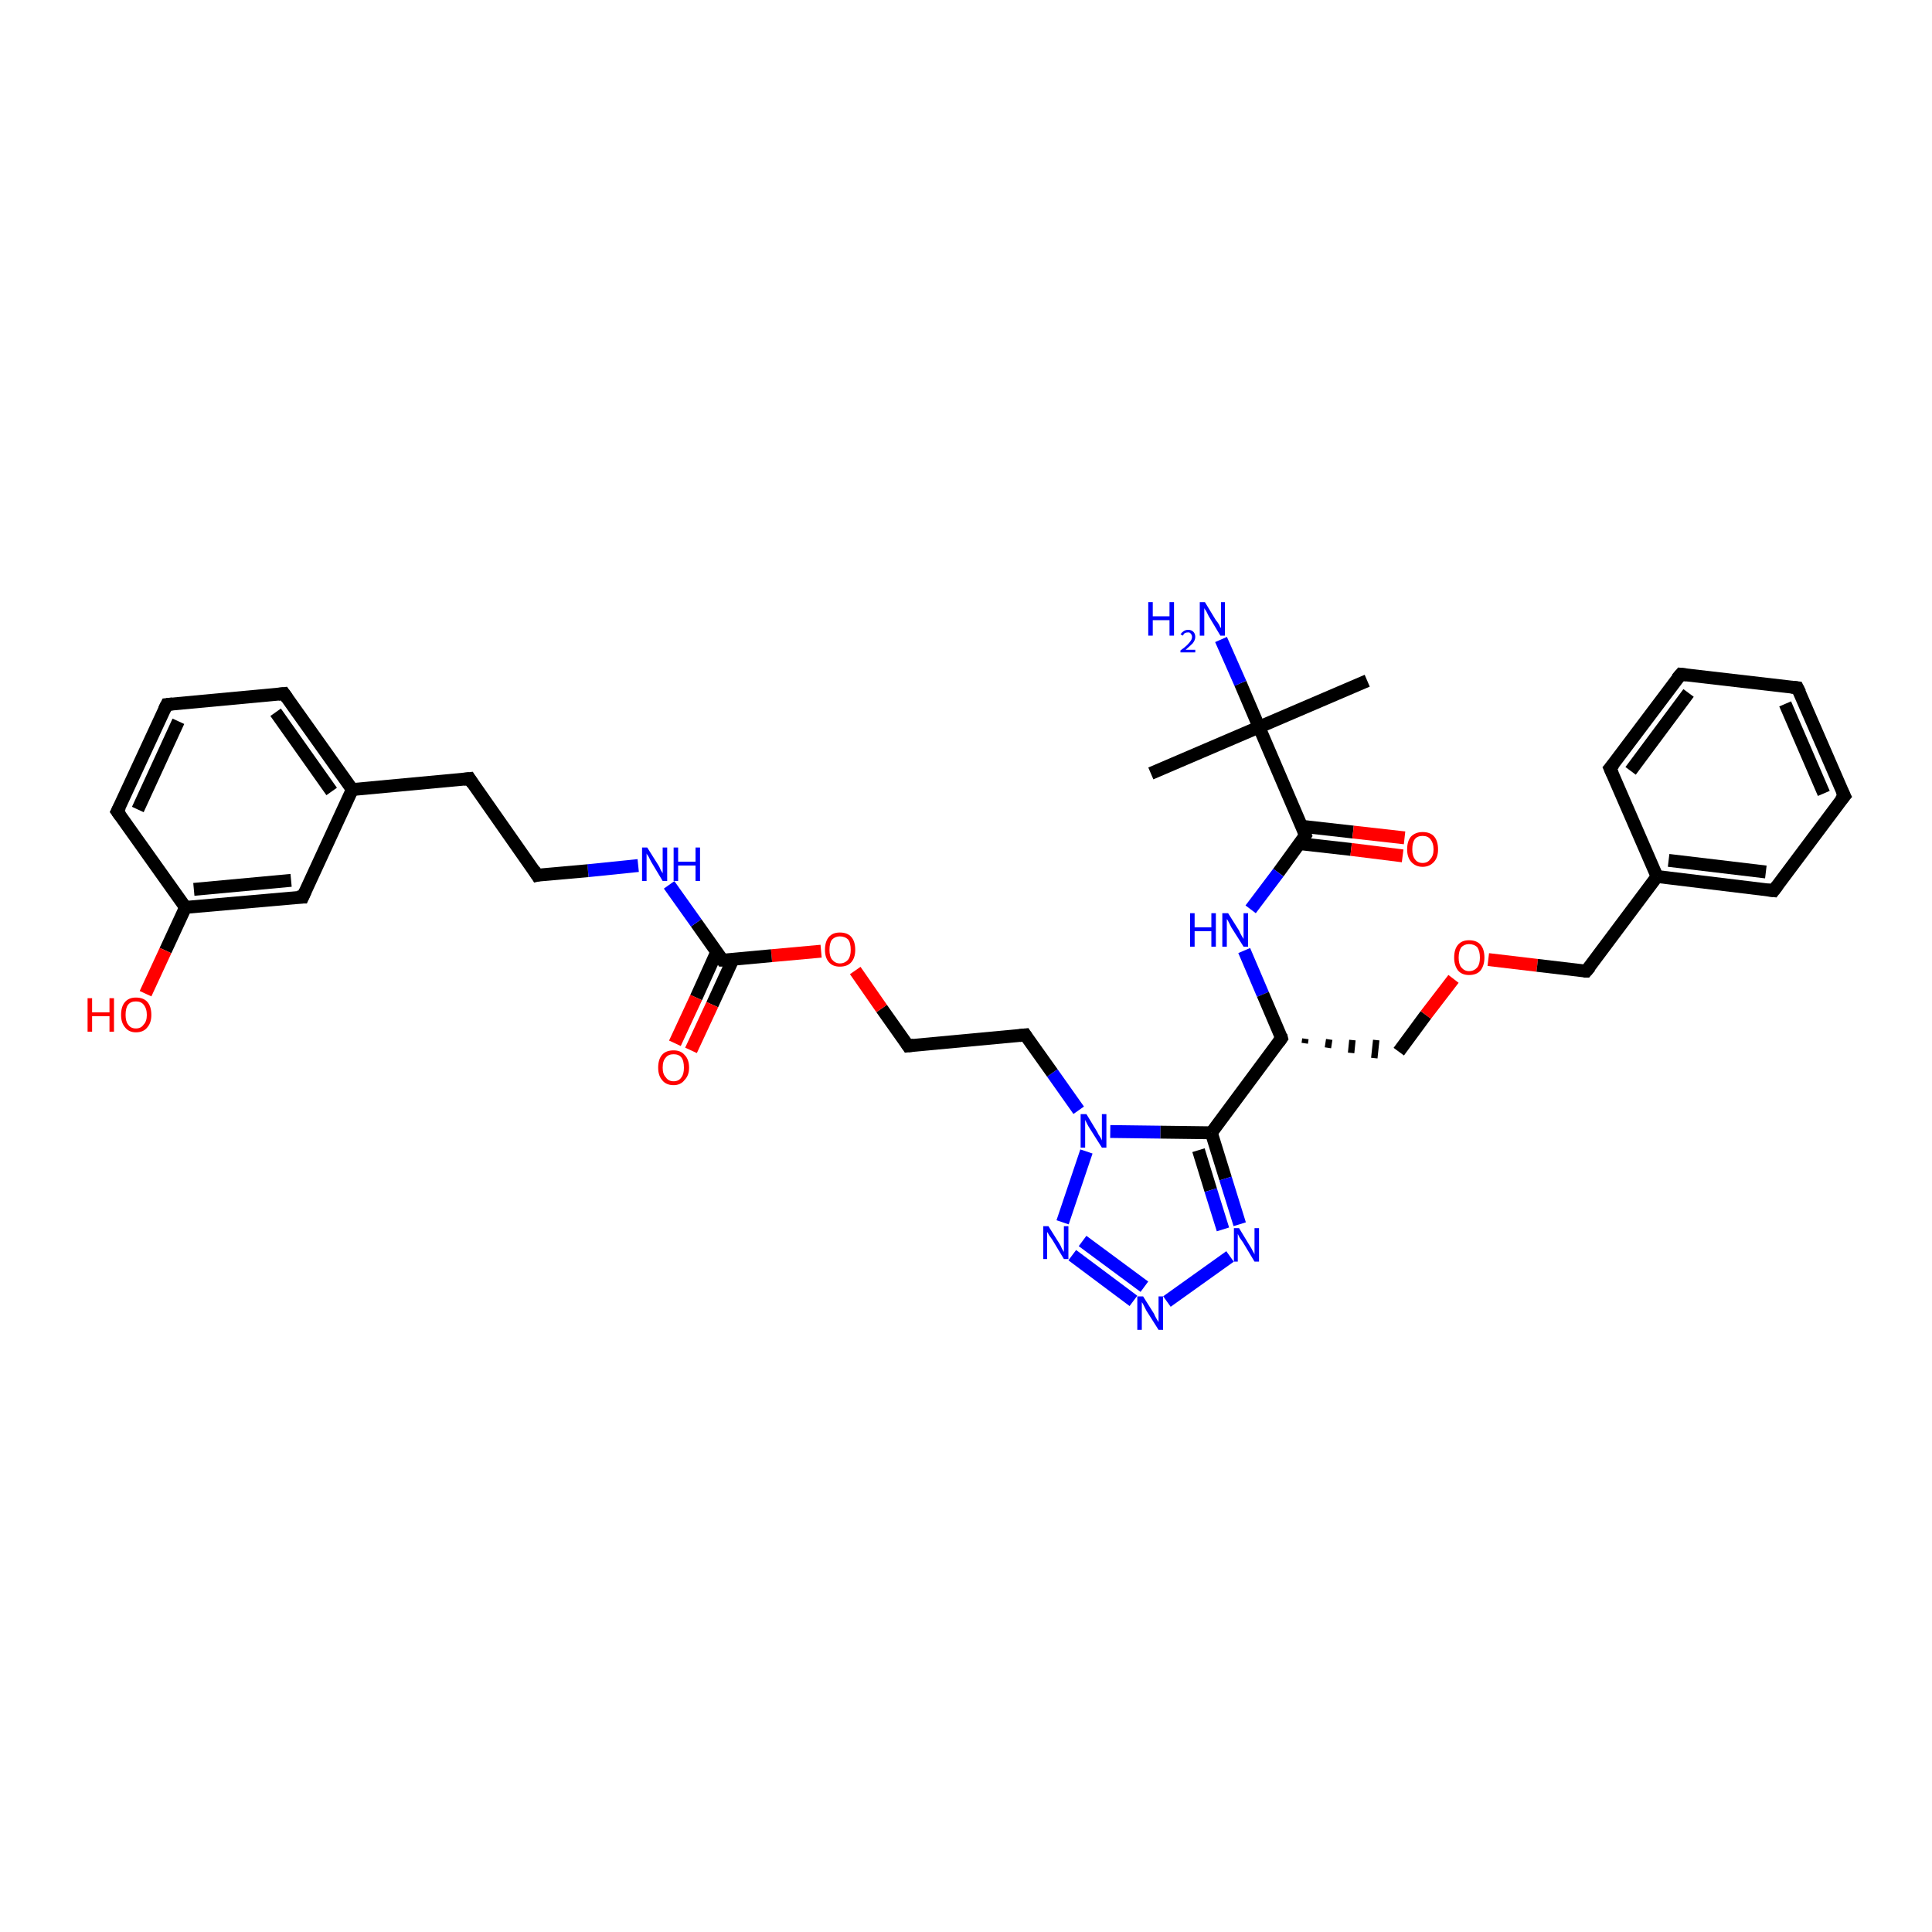 <?xml version='1.0' encoding='iso-8859-1'?>
<svg version='1.1' baseProfile='full'
              xmlns='http://www.w3.org/2000/svg'
                      xmlns:rdkit='http://www.rdkit.org/xml'
                      xmlns:xlink='http://www.w3.org/1999/xlink'
                  xml:space='preserve'
width='300px' height='300px' viewBox='0 0 300 300'>
<!-- END OF HEADER -->
<rect style='opacity:1.0;fill:#FFFFFF;stroke:none' width='300.0' height='300.0' x='0.0' y='0.0'> </rect>
<path class='bond-0 atom-0 atom-1' d='M 178.7,120.1 L 195.5,112.9' style='fill:none;fill-rule:evenodd;stroke:#000000;stroke-width:2.0px;stroke-linecap:butt;stroke-linejoin:miter;stroke-opacity:1' />
<path class='bond-1 atom-1 atom-2' d='M 195.5,112.9 L 212.3,105.7' style='fill:none;fill-rule:evenodd;stroke:#000000;stroke-width:2.0px;stroke-linecap:butt;stroke-linejoin:miter;stroke-opacity:1' />
<path class='bond-2 atom-1 atom-3' d='M 195.5,112.9 L 192.6,106.1' style='fill:none;fill-rule:evenodd;stroke:#000000;stroke-width:2.0px;stroke-linecap:butt;stroke-linejoin:miter;stroke-opacity:1' />
<path class='bond-2 atom-1 atom-3' d='M 192.6,106.1 L 189.6,99.3' style='fill:none;fill-rule:evenodd;stroke:#0000FF;stroke-width:2.0px;stroke-linecap:butt;stroke-linejoin:miter;stroke-opacity:1' />
<path class='bond-3 atom-1 atom-4' d='M 195.5,112.9 L 202.7,129.7' style='fill:none;fill-rule:evenodd;stroke:#000000;stroke-width:2.0px;stroke-linecap:butt;stroke-linejoin:miter;stroke-opacity:1' />
<path class='bond-4 atom-4 atom-5' d='M 201.8,131.0 L 209.8,131.9' style='fill:none;fill-rule:evenodd;stroke:#000000;stroke-width:2.0px;stroke-linecap:butt;stroke-linejoin:miter;stroke-opacity:1' />
<path class='bond-4 atom-4 atom-5' d='M 209.8,131.9 L 217.8,132.9' style='fill:none;fill-rule:evenodd;stroke:#FF0000;stroke-width:2.0px;stroke-linecap:butt;stroke-linejoin:miter;stroke-opacity:1' />
<path class='bond-4 atom-4 atom-5' d='M 202.1,128.3 L 210.1,129.2' style='fill:none;fill-rule:evenodd;stroke:#000000;stroke-width:2.0px;stroke-linecap:butt;stroke-linejoin:miter;stroke-opacity:1' />
<path class='bond-4 atom-4 atom-5' d='M 210.1,129.2 L 218.1,130.1' style='fill:none;fill-rule:evenodd;stroke:#FF0000;stroke-width:2.0px;stroke-linecap:butt;stroke-linejoin:miter;stroke-opacity:1' />
<path class='bond-5 atom-4 atom-6' d='M 202.7,129.7 L 198.5,135.5' style='fill:none;fill-rule:evenodd;stroke:#000000;stroke-width:2.0px;stroke-linecap:butt;stroke-linejoin:miter;stroke-opacity:1' />
<path class='bond-5 atom-4 atom-6' d='M 198.5,135.5 L 194.2,141.2' style='fill:none;fill-rule:evenodd;stroke:#0000FF;stroke-width:2.0px;stroke-linecap:butt;stroke-linejoin:miter;stroke-opacity:1' />
<path class='bond-6 atom-6 atom-7' d='M 193.2,147.6 L 196.1,154.4' style='fill:none;fill-rule:evenodd;stroke:#0000FF;stroke-width:2.0px;stroke-linecap:butt;stroke-linejoin:miter;stroke-opacity:1' />
<path class='bond-6 atom-6 atom-7' d='M 196.1,154.4 L 199.0,161.2' style='fill:none;fill-rule:evenodd;stroke:#000000;stroke-width:2.0px;stroke-linecap:butt;stroke-linejoin:miter;stroke-opacity:1' />
<path class='bond-7 atom-7 atom-8' d='M 202.6,162.0 L 202.7,161.3' style='fill:none;fill-rule:evenodd;stroke:#000000;stroke-width:1.0px;stroke-linecap:butt;stroke-linejoin:miter;stroke-opacity:1' />
<path class='bond-7 atom-7 atom-8' d='M 206.2,162.7 L 206.4,161.4' style='fill:none;fill-rule:evenodd;stroke:#000000;stroke-width:1.0px;stroke-linecap:butt;stroke-linejoin:miter;stroke-opacity:1' />
<path class='bond-7 atom-7 atom-8' d='M 209.8,163.5 L 210.0,161.5' style='fill:none;fill-rule:evenodd;stroke:#000000;stroke-width:1.0px;stroke-linecap:butt;stroke-linejoin:miter;stroke-opacity:1' />
<path class='bond-7 atom-7 atom-8' d='M 213.4,164.3 L 213.7,161.5' style='fill:none;fill-rule:evenodd;stroke:#000000;stroke-width:1.0px;stroke-linecap:butt;stroke-linejoin:miter;stroke-opacity:1' />
<path class='bond-8 atom-8 atom-9' d='M 217.2,163.3 L 221.4,157.6' style='fill:none;fill-rule:evenodd;stroke:#000000;stroke-width:2.0px;stroke-linecap:butt;stroke-linejoin:miter;stroke-opacity:1' />
<path class='bond-8 atom-8 atom-9' d='M 221.4,157.6 L 225.7,152.0' style='fill:none;fill-rule:evenodd;stroke:#FF0000;stroke-width:2.0px;stroke-linecap:butt;stroke-linejoin:miter;stroke-opacity:1' />
<path class='bond-9 atom-9 atom-10' d='M 231.1,149.0 L 238.7,149.9' style='fill:none;fill-rule:evenodd;stroke:#FF0000;stroke-width:2.0px;stroke-linecap:butt;stroke-linejoin:miter;stroke-opacity:1' />
<path class='bond-9 atom-9 atom-10' d='M 238.7,149.9 L 246.3,150.8' style='fill:none;fill-rule:evenodd;stroke:#000000;stroke-width:2.0px;stroke-linecap:butt;stroke-linejoin:miter;stroke-opacity:1' />
<path class='bond-10 atom-10 atom-11' d='M 246.3,150.8 L 257.3,136.1' style='fill:none;fill-rule:evenodd;stroke:#000000;stroke-width:2.0px;stroke-linecap:butt;stroke-linejoin:miter;stroke-opacity:1' />
<path class='bond-11 atom-11 atom-12' d='M 257.3,136.1 L 275.4,138.3' style='fill:none;fill-rule:evenodd;stroke:#000000;stroke-width:2.0px;stroke-linecap:butt;stroke-linejoin:miter;stroke-opacity:1' />
<path class='bond-11 atom-11 atom-12' d='M 259.1,133.6 L 274.2,135.4' style='fill:none;fill-rule:evenodd;stroke:#000000;stroke-width:2.0px;stroke-linecap:butt;stroke-linejoin:miter;stroke-opacity:1' />
<path class='bond-12 atom-12 atom-13' d='M 275.4,138.3 L 286.4,123.6' style='fill:none;fill-rule:evenodd;stroke:#000000;stroke-width:2.0px;stroke-linecap:butt;stroke-linejoin:miter;stroke-opacity:1' />
<path class='bond-13 atom-13 atom-14' d='M 286.4,123.6 L 279.1,106.8' style='fill:none;fill-rule:evenodd;stroke:#000000;stroke-width:2.0px;stroke-linecap:butt;stroke-linejoin:miter;stroke-opacity:1' />
<path class='bond-13 atom-13 atom-14' d='M 283.2,123.2 L 277.2,109.3' style='fill:none;fill-rule:evenodd;stroke:#000000;stroke-width:2.0px;stroke-linecap:butt;stroke-linejoin:miter;stroke-opacity:1' />
<path class='bond-14 atom-14 atom-15' d='M 279.1,106.8 L 261.0,104.7' style='fill:none;fill-rule:evenodd;stroke:#000000;stroke-width:2.0px;stroke-linecap:butt;stroke-linejoin:miter;stroke-opacity:1' />
<path class='bond-15 atom-15 atom-16' d='M 261.0,104.7 L 250.0,119.3' style='fill:none;fill-rule:evenodd;stroke:#000000;stroke-width:2.0px;stroke-linecap:butt;stroke-linejoin:miter;stroke-opacity:1' />
<path class='bond-15 atom-15 atom-16' d='M 262.2,107.6 L 253.2,119.7' style='fill:none;fill-rule:evenodd;stroke:#000000;stroke-width:2.0px;stroke-linecap:butt;stroke-linejoin:miter;stroke-opacity:1' />
<path class='bond-16 atom-7 atom-17' d='M 199.0,161.2 L 188.1,175.9' style='fill:none;fill-rule:evenodd;stroke:#000000;stroke-width:2.0px;stroke-linecap:butt;stroke-linejoin:miter;stroke-opacity:1' />
<path class='bond-17 atom-17 atom-18' d='M 188.1,175.9 L 190.3,183.0' style='fill:none;fill-rule:evenodd;stroke:#000000;stroke-width:2.0px;stroke-linecap:butt;stroke-linejoin:miter;stroke-opacity:1' />
<path class='bond-17 atom-17 atom-18' d='M 190.3,183.0 L 192.5,190.1' style='fill:none;fill-rule:evenodd;stroke:#0000FF;stroke-width:2.0px;stroke-linecap:butt;stroke-linejoin:miter;stroke-opacity:1' />
<path class='bond-17 atom-17 atom-18' d='M 186.1,178.6 L 188.0,184.8' style='fill:none;fill-rule:evenodd;stroke:#000000;stroke-width:2.0px;stroke-linecap:butt;stroke-linejoin:miter;stroke-opacity:1' />
<path class='bond-17 atom-17 atom-18' d='M 188.0,184.8 L 189.9,190.9' style='fill:none;fill-rule:evenodd;stroke:#0000FF;stroke-width:2.0px;stroke-linecap:butt;stroke-linejoin:miter;stroke-opacity:1' />
<path class='bond-18 atom-18 atom-19' d='M 191.0,195.1 L 181.2,202.1' style='fill:none;fill-rule:evenodd;stroke:#0000FF;stroke-width:2.0px;stroke-linecap:butt;stroke-linejoin:miter;stroke-opacity:1' />
<path class='bond-19 atom-19 atom-20' d='M 176.0,202.0 L 166.5,194.9' style='fill:none;fill-rule:evenodd;stroke:#0000FF;stroke-width:2.0px;stroke-linecap:butt;stroke-linejoin:miter;stroke-opacity:1' />
<path class='bond-19 atom-19 atom-20' d='M 177.7,199.8 L 168.1,192.7' style='fill:none;fill-rule:evenodd;stroke:#0000FF;stroke-width:2.0px;stroke-linecap:butt;stroke-linejoin:miter;stroke-opacity:1' />
<path class='bond-20 atom-20 atom-21' d='M 165.0,189.8 L 168.7,178.8' style='fill:none;fill-rule:evenodd;stroke:#0000FF;stroke-width:2.0px;stroke-linecap:butt;stroke-linejoin:miter;stroke-opacity:1' />
<path class='bond-21 atom-21 atom-22' d='M 167.5,172.4 L 163.4,166.6' style='fill:none;fill-rule:evenodd;stroke:#0000FF;stroke-width:2.0px;stroke-linecap:butt;stroke-linejoin:miter;stroke-opacity:1' />
<path class='bond-21 atom-21 atom-22' d='M 163.4,166.6 L 159.2,160.7' style='fill:none;fill-rule:evenodd;stroke:#000000;stroke-width:2.0px;stroke-linecap:butt;stroke-linejoin:miter;stroke-opacity:1' />
<path class='bond-22 atom-22 atom-23' d='M 159.2,160.7 L 141.0,162.4' style='fill:none;fill-rule:evenodd;stroke:#000000;stroke-width:2.0px;stroke-linecap:butt;stroke-linejoin:miter;stroke-opacity:1' />
<path class='bond-23 atom-23 atom-24' d='M 141.0,162.4 L 136.9,156.6' style='fill:none;fill-rule:evenodd;stroke:#000000;stroke-width:2.0px;stroke-linecap:butt;stroke-linejoin:miter;stroke-opacity:1' />
<path class='bond-23 atom-23 atom-24' d='M 136.9,156.6 L 132.8,150.7' style='fill:none;fill-rule:evenodd;stroke:#FF0000;stroke-width:2.0px;stroke-linecap:butt;stroke-linejoin:miter;stroke-opacity:1' />
<path class='bond-24 atom-24 atom-25' d='M 127.5,147.7 L 119.8,148.4' style='fill:none;fill-rule:evenodd;stroke:#FF0000;stroke-width:2.0px;stroke-linecap:butt;stroke-linejoin:miter;stroke-opacity:1' />
<path class='bond-24 atom-24 atom-25' d='M 119.8,148.4 L 112.2,149.1' style='fill:none;fill-rule:evenodd;stroke:#000000;stroke-width:2.0px;stroke-linecap:butt;stroke-linejoin:miter;stroke-opacity:1' />
<path class='bond-25 atom-25 atom-26' d='M 111.3,147.8 L 108.1,154.9' style='fill:none;fill-rule:evenodd;stroke:#000000;stroke-width:2.0px;stroke-linecap:butt;stroke-linejoin:miter;stroke-opacity:1' />
<path class='bond-25 atom-25 atom-26' d='M 108.1,154.9 L 104.8,162.0' style='fill:none;fill-rule:evenodd;stroke:#FF0000;stroke-width:2.0px;stroke-linecap:butt;stroke-linejoin:miter;stroke-opacity:1' />
<path class='bond-25 atom-25 atom-26' d='M 113.8,149.0 L 110.6,156.0' style='fill:none;fill-rule:evenodd;stroke:#000000;stroke-width:2.0px;stroke-linecap:butt;stroke-linejoin:miter;stroke-opacity:1' />
<path class='bond-25 atom-25 atom-26' d='M 110.6,156.0 L 107.3,163.1' style='fill:none;fill-rule:evenodd;stroke:#FF0000;stroke-width:2.0px;stroke-linecap:butt;stroke-linejoin:miter;stroke-opacity:1' />
<path class='bond-26 atom-25 atom-27' d='M 112.2,149.1 L 108.1,143.3' style='fill:none;fill-rule:evenodd;stroke:#000000;stroke-width:2.0px;stroke-linecap:butt;stroke-linejoin:miter;stroke-opacity:1' />
<path class='bond-26 atom-25 atom-27' d='M 108.1,143.3 L 103.9,137.4' style='fill:none;fill-rule:evenodd;stroke:#0000FF;stroke-width:2.0px;stroke-linecap:butt;stroke-linejoin:miter;stroke-opacity:1' />
<path class='bond-27 atom-27 atom-28' d='M 99.1,134.4 L 91.3,135.2' style='fill:none;fill-rule:evenodd;stroke:#0000FF;stroke-width:2.0px;stroke-linecap:butt;stroke-linejoin:miter;stroke-opacity:1' />
<path class='bond-27 atom-27 atom-28' d='M 91.3,135.2 L 83.4,135.9' style='fill:none;fill-rule:evenodd;stroke:#000000;stroke-width:2.0px;stroke-linecap:butt;stroke-linejoin:miter;stroke-opacity:1' />
<path class='bond-28 atom-28 atom-29' d='M 83.4,135.9 L 72.9,120.9' style='fill:none;fill-rule:evenodd;stroke:#000000;stroke-width:2.0px;stroke-linecap:butt;stroke-linejoin:miter;stroke-opacity:1' />
<path class='bond-29 atom-29 atom-30' d='M 72.9,120.9 L 54.7,122.6' style='fill:none;fill-rule:evenodd;stroke:#000000;stroke-width:2.0px;stroke-linecap:butt;stroke-linejoin:miter;stroke-opacity:1' />
<path class='bond-30 atom-30 atom-31' d='M 54.7,122.6 L 44.1,107.7' style='fill:none;fill-rule:evenodd;stroke:#000000;stroke-width:2.0px;stroke-linecap:butt;stroke-linejoin:miter;stroke-opacity:1' />
<path class='bond-30 atom-30 atom-31' d='M 51.5,122.9 L 42.8,110.6' style='fill:none;fill-rule:evenodd;stroke:#000000;stroke-width:2.0px;stroke-linecap:butt;stroke-linejoin:miter;stroke-opacity:1' />
<path class='bond-31 atom-31 atom-32' d='M 44.1,107.7 L 25.9,109.4' style='fill:none;fill-rule:evenodd;stroke:#000000;stroke-width:2.0px;stroke-linecap:butt;stroke-linejoin:miter;stroke-opacity:1' />
<path class='bond-32 atom-32 atom-33' d='M 25.9,109.4 L 18.2,126.0' style='fill:none;fill-rule:evenodd;stroke:#000000;stroke-width:2.0px;stroke-linecap:butt;stroke-linejoin:miter;stroke-opacity:1' />
<path class='bond-32 atom-32 atom-33' d='M 27.7,112.0 L 21.4,125.7' style='fill:none;fill-rule:evenodd;stroke:#000000;stroke-width:2.0px;stroke-linecap:butt;stroke-linejoin:miter;stroke-opacity:1' />
<path class='bond-33 atom-33 atom-34' d='M 18.2,126.0 L 28.8,140.9' style='fill:none;fill-rule:evenodd;stroke:#000000;stroke-width:2.0px;stroke-linecap:butt;stroke-linejoin:miter;stroke-opacity:1' />
<path class='bond-34 atom-34 atom-35' d='M 28.8,140.9 L 25.7,147.6' style='fill:none;fill-rule:evenodd;stroke:#000000;stroke-width:2.0px;stroke-linecap:butt;stroke-linejoin:miter;stroke-opacity:1' />
<path class='bond-34 atom-34 atom-35' d='M 25.7,147.6 L 22.6,154.3' style='fill:none;fill-rule:evenodd;stroke:#FF0000;stroke-width:2.0px;stroke-linecap:butt;stroke-linejoin:miter;stroke-opacity:1' />
<path class='bond-35 atom-34 atom-36' d='M 28.8,140.9 L 47.0,139.3' style='fill:none;fill-rule:evenodd;stroke:#000000;stroke-width:2.0px;stroke-linecap:butt;stroke-linejoin:miter;stroke-opacity:1' />
<path class='bond-35 atom-34 atom-36' d='M 30.1,138.1 L 45.2,136.7' style='fill:none;fill-rule:evenodd;stroke:#000000;stroke-width:2.0px;stroke-linecap:butt;stroke-linejoin:miter;stroke-opacity:1' />
<path class='bond-36 atom-16 atom-11' d='M 250.0,119.3 L 257.3,136.1' style='fill:none;fill-rule:evenodd;stroke:#000000;stroke-width:2.0px;stroke-linecap:butt;stroke-linejoin:miter;stroke-opacity:1' />
<path class='bond-37 atom-21 atom-17' d='M 172.4,175.7 L 180.2,175.8' style='fill:none;fill-rule:evenodd;stroke:#0000FF;stroke-width:2.0px;stroke-linecap:butt;stroke-linejoin:miter;stroke-opacity:1' />
<path class='bond-37 atom-21 atom-17' d='M 180.2,175.8 L 188.1,175.9' style='fill:none;fill-rule:evenodd;stroke:#000000;stroke-width:2.0px;stroke-linecap:butt;stroke-linejoin:miter;stroke-opacity:1' />
<path class='bond-38 atom-36 atom-30' d='M 47.0,139.3 L 54.7,122.6' style='fill:none;fill-rule:evenodd;stroke:#000000;stroke-width:2.0px;stroke-linecap:butt;stroke-linejoin:miter;stroke-opacity:1' />
<path d='M 202.4,128.9 L 202.7,129.7 L 202.5,130.0' style='fill:none;stroke:#000000;stroke-width:2.0px;stroke-linecap:butt;stroke-linejoin:miter;stroke-opacity:1;' />
<path d='M 198.9,160.8 L 199.0,161.2 L 198.5,161.9' style='fill:none;stroke:#000000;stroke-width:2.0px;stroke-linecap:butt;stroke-linejoin:miter;stroke-opacity:1;' />
<path d='M 245.9,150.8 L 246.3,150.8 L 246.9,150.1' style='fill:none;stroke:#000000;stroke-width:2.0px;stroke-linecap:butt;stroke-linejoin:miter;stroke-opacity:1;' />
<path d='M 274.5,138.2 L 275.4,138.3 L 276.0,137.5' style='fill:none;stroke:#000000;stroke-width:2.0px;stroke-linecap:butt;stroke-linejoin:miter;stroke-opacity:1;' />
<path d='M 285.8,124.3 L 286.4,123.6 L 286.0,122.8' style='fill:none;stroke:#000000;stroke-width:2.0px;stroke-linecap:butt;stroke-linejoin:miter;stroke-opacity:1;' />
<path d='M 279.5,107.6 L 279.1,106.8 L 278.2,106.7' style='fill:none;stroke:#000000;stroke-width:2.0px;stroke-linecap:butt;stroke-linejoin:miter;stroke-opacity:1;' />
<path d='M 261.9,104.8 L 261.0,104.7 L 260.4,105.4' style='fill:none;stroke:#000000;stroke-width:2.0px;stroke-linecap:butt;stroke-linejoin:miter;stroke-opacity:1;' />
<path d='M 250.6,118.6 L 250.0,119.3 L 250.4,120.2' style='fill:none;stroke:#000000;stroke-width:2.0px;stroke-linecap:butt;stroke-linejoin:miter;stroke-opacity:1;' />
<path d='M 159.4,161.0 L 159.2,160.7 L 158.3,160.8' style='fill:none;stroke:#000000;stroke-width:2.0px;stroke-linecap:butt;stroke-linejoin:miter;stroke-opacity:1;' />
<path d='M 141.9,162.3 L 141.0,162.4 L 140.8,162.1' style='fill:none;stroke:#000000;stroke-width:2.0px;stroke-linecap:butt;stroke-linejoin:miter;stroke-opacity:1;' />
<path d='M 112.6,149.1 L 112.2,149.1 L 112.0,148.8' style='fill:none;stroke:#000000;stroke-width:2.0px;stroke-linecap:butt;stroke-linejoin:miter;stroke-opacity:1;' />
<path d='M 83.8,135.8 L 83.4,135.9 L 82.9,135.1' style='fill:none;stroke:#000000;stroke-width:2.0px;stroke-linecap:butt;stroke-linejoin:miter;stroke-opacity:1;' />
<path d='M 73.4,121.7 L 72.9,120.9 L 72.0,121.0' style='fill:none;stroke:#000000;stroke-width:2.0px;stroke-linecap:butt;stroke-linejoin:miter;stroke-opacity:1;' />
<path d='M 44.6,108.4 L 44.1,107.7 L 43.2,107.8' style='fill:none;stroke:#000000;stroke-width:2.0px;stroke-linecap:butt;stroke-linejoin:miter;stroke-opacity:1;' />
<path d='M 26.8,109.3 L 25.9,109.4 L 25.5,110.2' style='fill:none;stroke:#000000;stroke-width:2.0px;stroke-linecap:butt;stroke-linejoin:miter;stroke-opacity:1;' />
<path d='M 18.6,125.2 L 18.2,126.0 L 18.7,126.7' style='fill:none;stroke:#000000;stroke-width:2.0px;stroke-linecap:butt;stroke-linejoin:miter;stroke-opacity:1;' />
<path d='M 46.1,139.3 L 47.0,139.3 L 47.4,138.4' style='fill:none;stroke:#000000;stroke-width:2.0px;stroke-linecap:butt;stroke-linejoin:miter;stroke-opacity:1;' />
<path class='atom-3' d='M 178.3 93.5
L 179.0 93.5
L 179.0 95.7
L 181.6 95.7
L 181.6 93.5
L 182.3 93.5
L 182.3 98.7
L 181.6 98.7
L 181.6 96.3
L 179.0 96.3
L 179.0 98.7
L 178.3 98.7
L 178.3 93.5
' fill='#0000FF'/>
<path class='atom-3' d='M 183.3 98.5
Q 183.5 98.2, 183.8 98.0
Q 184.1 97.8, 184.5 97.8
Q 185.0 97.8, 185.3 98.1
Q 185.6 98.4, 185.6 98.9
Q 185.6 99.4, 185.2 99.9
Q 184.8 100.3, 184.1 100.9
L 185.6 100.9
L 185.6 101.3
L 183.3 101.3
L 183.3 101.0
Q 184.0 100.5, 184.3 100.2
Q 184.7 99.8, 184.9 99.5
Q 185.1 99.2, 185.1 98.9
Q 185.1 98.6, 184.9 98.4
Q 184.8 98.2, 184.5 98.2
Q 184.2 98.2, 184.0 98.3
Q 183.8 98.4, 183.7 98.7
L 183.3 98.5
' fill='#0000FF'/>
<path class='atom-3' d='M 187.1 93.5
L 188.8 96.3
Q 189.0 96.5, 189.3 97.0
Q 189.5 97.5, 189.6 97.5
L 189.6 93.5
L 190.2 93.5
L 190.2 98.7
L 189.5 98.7
L 187.7 95.7
Q 187.5 95.3, 187.3 94.9
Q 187.0 94.5, 187.0 94.4
L 187.0 98.7
L 186.3 98.7
L 186.3 93.5
L 187.1 93.5
' fill='#0000FF'/>
<path class='atom-5' d='M 218.5 131.9
Q 218.5 130.6, 219.1 129.9
Q 219.8 129.2, 220.9 129.2
Q 222.1 129.2, 222.7 129.9
Q 223.3 130.6, 223.3 131.9
Q 223.3 133.1, 222.7 133.8
Q 222.0 134.6, 220.9 134.6
Q 219.8 134.6, 219.1 133.8
Q 218.5 133.1, 218.5 131.9
M 220.9 134.0
Q 221.7 134.0, 222.1 133.4
Q 222.6 132.9, 222.6 131.9
Q 222.6 130.9, 222.1 130.3
Q 221.7 129.8, 220.9 129.8
Q 220.1 129.8, 219.7 130.3
Q 219.3 130.8, 219.3 131.9
Q 219.3 132.9, 219.7 133.4
Q 220.1 134.0, 220.9 134.0
' fill='#FF0000'/>
<path class='atom-6' d='M 184.8 141.8
L 185.5 141.8
L 185.5 144.0
L 188.1 144.0
L 188.1 141.8
L 188.8 141.8
L 188.8 147.0
L 188.1 147.0
L 188.1 144.6
L 185.5 144.6
L 185.5 147.0
L 184.8 147.0
L 184.8 141.8
' fill='#0000FF'/>
<path class='atom-6' d='M 190.7 141.8
L 192.4 144.5
Q 192.5 144.8, 192.8 145.3
Q 193.1 145.8, 193.1 145.8
L 193.1 141.8
L 193.8 141.8
L 193.8 147.0
L 193.1 147.0
L 191.2 144.0
Q 191.0 143.6, 190.8 143.2
Q 190.6 142.8, 190.5 142.7
L 190.5 147.0
L 189.8 147.0
L 189.8 141.8
L 190.7 141.8
' fill='#0000FF'/>
<path class='atom-9' d='M 225.8 148.7
Q 225.8 147.4, 226.4 146.7
Q 227.0 146.0, 228.1 146.0
Q 229.3 146.0, 229.9 146.7
Q 230.5 147.4, 230.5 148.7
Q 230.5 149.9, 229.9 150.7
Q 229.3 151.4, 228.1 151.4
Q 227.0 151.4, 226.4 150.7
Q 225.8 149.9, 225.8 148.7
M 228.1 150.8
Q 228.9 150.8, 229.4 150.2
Q 229.8 149.7, 229.8 148.7
Q 229.8 147.7, 229.4 147.1
Q 228.9 146.6, 228.1 146.6
Q 227.4 146.6, 226.9 147.1
Q 226.5 147.7, 226.5 148.7
Q 226.5 149.7, 226.9 150.2
Q 227.4 150.8, 228.1 150.8
' fill='#FF0000'/>
<path class='atom-18' d='M 192.4 190.7
L 194.1 193.5
Q 194.3 193.8, 194.5 194.2
Q 194.8 194.7, 194.8 194.8
L 194.8 190.7
L 195.5 190.7
L 195.5 195.9
L 194.8 195.9
L 193.0 192.9
Q 192.8 192.6, 192.5 192.2
Q 192.3 191.8, 192.2 191.6
L 192.2 195.9
L 191.6 195.9
L 191.6 190.7
L 192.4 190.7
' fill='#0000FF'/>
<path class='atom-19' d='M 177.5 201.3
L 179.2 204.0
Q 179.3 204.3, 179.6 204.8
Q 179.9 205.3, 179.9 205.3
L 179.9 201.3
L 180.6 201.3
L 180.6 206.5
L 179.9 206.5
L 178.0 203.5
Q 177.8 203.1, 177.6 202.7
Q 177.4 202.3, 177.3 202.2
L 177.3 206.5
L 176.6 206.5
L 176.6 201.3
L 177.5 201.3
' fill='#0000FF'/>
<path class='atom-20' d='M 162.8 190.4
L 164.5 193.1
Q 164.7 193.4, 164.9 193.9
Q 165.2 194.4, 165.2 194.4
L 165.2 190.4
L 165.9 190.4
L 165.9 195.5
L 165.2 195.5
L 163.4 192.5
Q 163.2 192.2, 162.9 191.8
Q 162.7 191.4, 162.6 191.3
L 162.6 195.5
L 162.0 195.5
L 162.0 190.4
L 162.8 190.4
' fill='#0000FF'/>
<path class='atom-21' d='M 168.7 173.0
L 170.4 175.8
Q 170.5 176.1, 170.8 176.5
Q 171.1 177.0, 171.1 177.1
L 171.1 173.0
L 171.8 173.0
L 171.8 178.2
L 171.1 178.2
L 169.2 175.2
Q 169.0 174.9, 168.8 174.5
Q 168.6 174.1, 168.5 173.9
L 168.5 178.2
L 167.8 178.2
L 167.8 173.0
L 168.7 173.0
' fill='#0000FF'/>
<path class='atom-24' d='M 128.1 147.5
Q 128.1 146.2, 128.7 145.5
Q 129.3 144.8, 130.4 144.8
Q 131.6 144.8, 132.2 145.5
Q 132.8 146.2, 132.8 147.5
Q 132.8 148.7, 132.2 149.4
Q 131.6 150.1, 130.4 150.1
Q 129.3 150.1, 128.7 149.4
Q 128.1 148.7, 128.1 147.5
M 130.4 149.6
Q 131.2 149.6, 131.7 149.0
Q 132.1 148.5, 132.1 147.5
Q 132.1 146.4, 131.7 145.9
Q 131.2 145.4, 130.4 145.4
Q 129.7 145.4, 129.2 145.9
Q 128.8 146.4, 128.8 147.5
Q 128.8 148.5, 129.2 149.0
Q 129.7 149.6, 130.4 149.6
' fill='#FF0000'/>
<path class='atom-26' d='M 102.2 165.8
Q 102.2 164.5, 102.8 163.8
Q 103.4 163.1, 104.6 163.1
Q 105.7 163.1, 106.3 163.8
Q 107.0 164.5, 107.0 165.8
Q 107.0 167.0, 106.3 167.7
Q 105.7 168.5, 104.6 168.5
Q 103.4 168.5, 102.8 167.7
Q 102.2 167.0, 102.2 165.8
M 104.6 167.9
Q 105.4 167.9, 105.8 167.3
Q 106.2 166.8, 106.2 165.8
Q 106.2 164.7, 105.8 164.2
Q 105.4 163.7, 104.6 163.7
Q 103.8 163.7, 103.4 164.2
Q 102.9 164.7, 102.9 165.8
Q 102.9 166.8, 103.4 167.3
Q 103.8 167.9, 104.6 167.9
' fill='#FF0000'/>
<path class='atom-27' d='M 100.5 131.6
L 102.2 134.3
Q 102.4 134.6, 102.6 135.1
Q 102.9 135.6, 102.9 135.6
L 102.9 131.6
L 103.6 131.6
L 103.6 136.8
L 102.9 136.8
L 101.1 133.8
Q 100.9 133.4, 100.7 133.0
Q 100.4 132.6, 100.4 132.5
L 100.4 136.8
L 99.7 136.8
L 99.7 131.6
L 100.5 131.6
' fill='#0000FF'/>
<path class='atom-27' d='M 104.6 131.6
L 105.3 131.6
L 105.3 133.8
L 108.0 133.8
L 108.0 131.6
L 108.7 131.6
L 108.7 136.8
L 108.0 136.8
L 108.0 134.4
L 105.3 134.4
L 105.3 136.8
L 104.6 136.8
L 104.6 131.6
' fill='#0000FF'/>
<path class='atom-35' d='M 13.6 155.0
L 14.3 155.0
L 14.3 157.2
L 17.0 157.2
L 17.0 155.0
L 17.7 155.0
L 17.7 160.2
L 17.0 160.2
L 17.0 157.8
L 14.3 157.8
L 14.3 160.2
L 13.6 160.2
L 13.6 155.0
' fill='#FF0000'/>
<path class='atom-35' d='M 18.8 157.6
Q 18.8 156.3, 19.4 155.6
Q 20.0 154.9, 21.1 154.9
Q 22.3 154.9, 22.9 155.6
Q 23.5 156.3, 23.5 157.6
Q 23.5 158.8, 22.9 159.5
Q 22.3 160.3, 21.1 160.3
Q 20.0 160.3, 19.4 159.5
Q 18.8 158.8, 18.8 157.6
M 21.1 159.7
Q 21.9 159.7, 22.3 159.1
Q 22.8 158.6, 22.8 157.6
Q 22.8 156.6, 22.3 156.0
Q 21.9 155.5, 21.1 155.5
Q 20.3 155.5, 19.9 156.0
Q 19.5 156.5, 19.5 157.6
Q 19.5 158.6, 19.9 159.1
Q 20.3 159.7, 21.1 159.7
' fill='#FF0000'/>
</svg>
